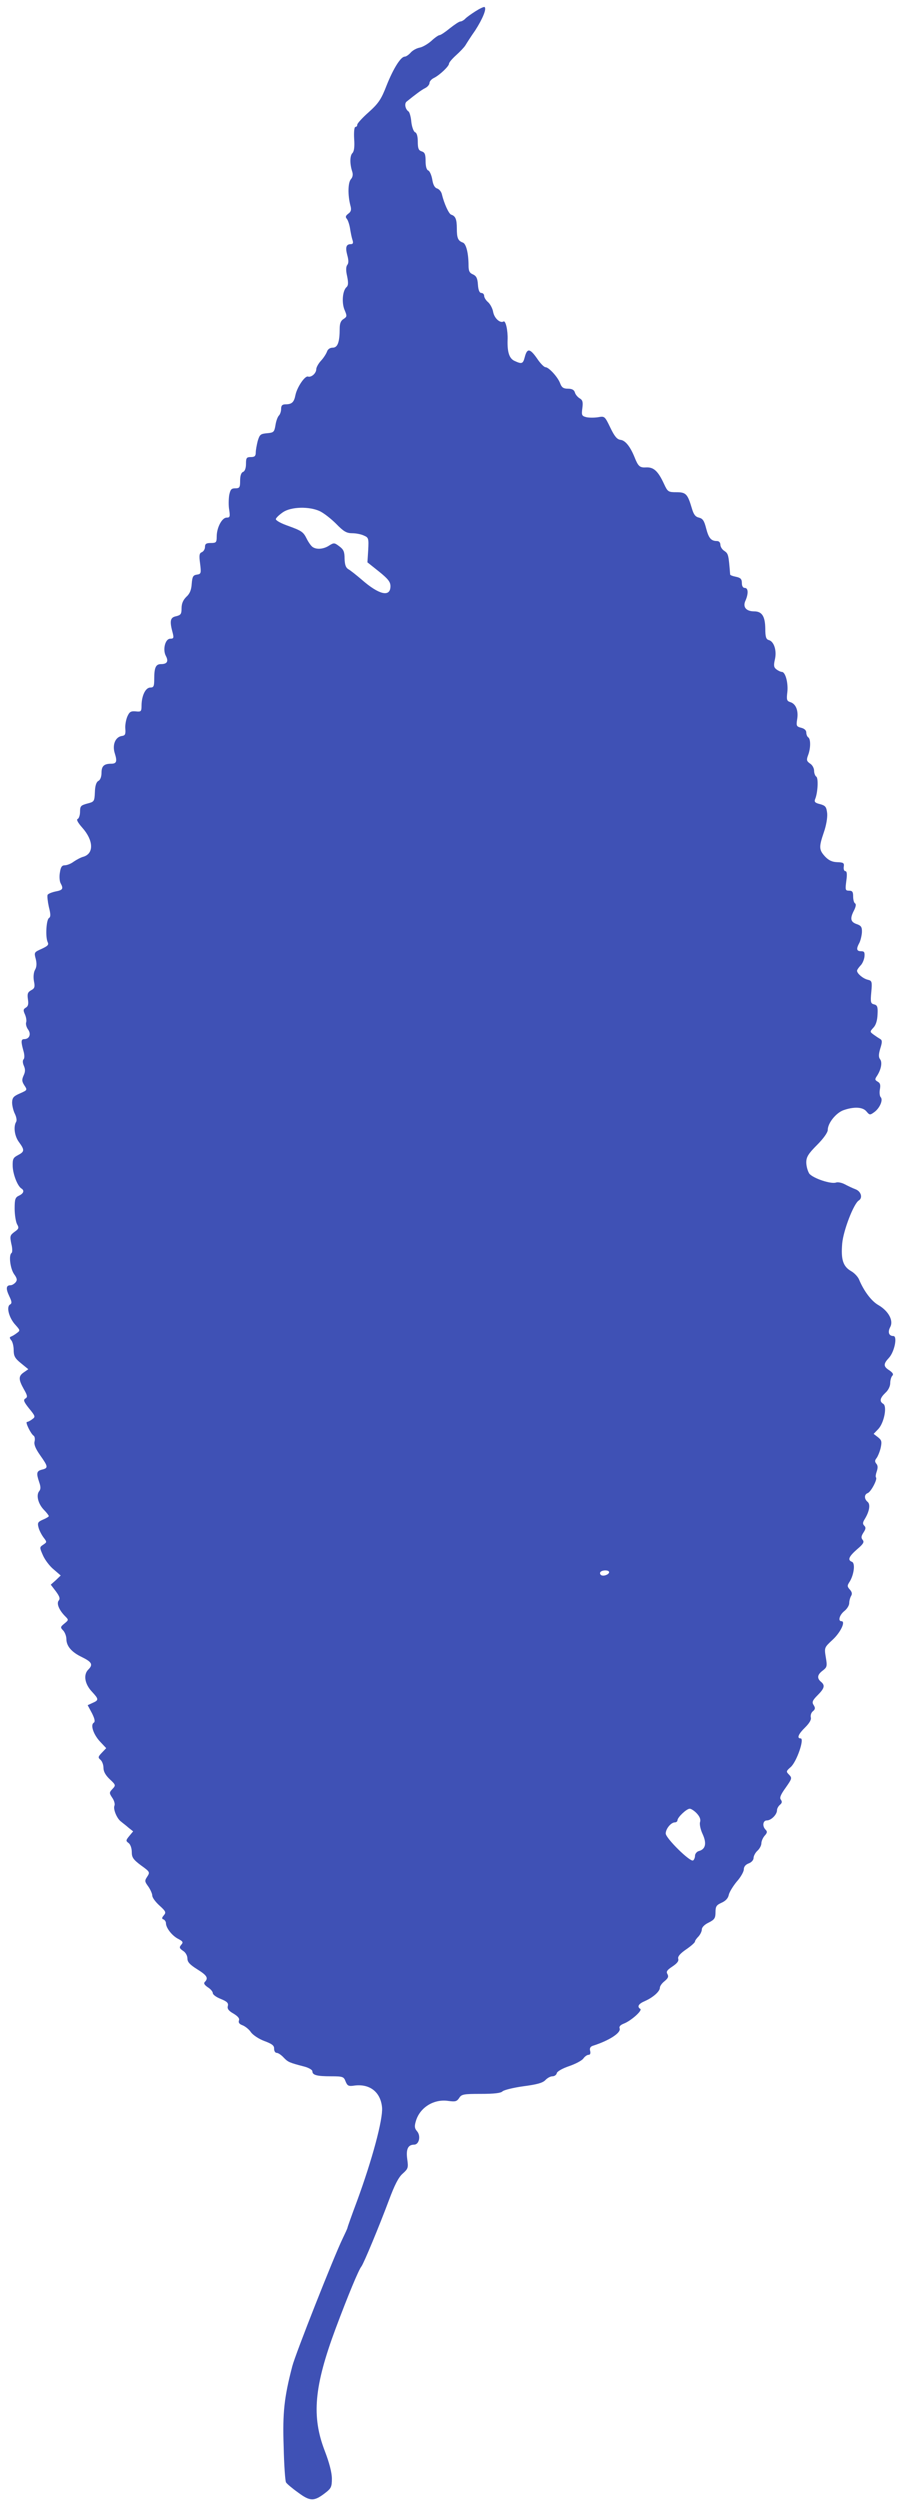 <?xml version="1.0" standalone="no"?>
<!DOCTYPE svg PUBLIC "-//W3C//DTD SVG 20010904//EN"
 "http://www.w3.org/TR/2001/REC-SVG-20010904/DTD/svg10.dtd">
<svg version="1.0" xmlns="http://www.w3.org/2000/svg"
 width="461pt" height="1280pt" viewBox="0 0 461 1280"
 preserveAspectRatio="xMidYMid meet">
<g transform="translate(0,1280) scale(0.1,-0.1)"
fill="#3f51b5" stroke="none">
<path d="M2435 12742 c-22 -14 -46 -31 -53 -39 -7 -7 -18 -13 -24 -13 -6 0
-30 -16 -54 -35 -23 -19 -47 -35 -53 -35 -5 0 -24 -13 -41 -29 -18 -16 -45
-32 -61 -35 -16 -3 -37 -15 -46 -26 -10 -11 -23 -20 -30 -20 -20 0 -58 -60
-93 -148 -27 -70 -41 -91 -91 -136 -33 -29 -59 -58 -59 -64 0 -7 -4 -12 -10
-12 -5 0 -8 -26 -6 -60 3 -41 0 -65 -9 -74 -13 -13 -14 -54 -1 -94 5 -15 3
-29 -7 -40 -15 -18 -16 -82 -2 -135 6 -21 3 -31 -11 -41 -14 -11 -16 -17 -7
-27 6 -8 13 -30 16 -49 3 -19 8 -45 12 -57 6 -17 3 -23 -8 -23 -24 0 -29 -16
-18 -57 7 -25 7 -41 0 -49 -7 -9 -8 -28 -1 -58 7 -34 6 -48 -3 -56 -20 -17
-26 -79 -10 -117 13 -31 13 -34 -5 -46 -14 -8 -20 -23 -20 -48 0 -70 -10 -99
-36 -99 -14 0 -25 -8 -29 -20 -4 -11 -17 -32 -31 -47 -13 -14 -24 -34 -24 -43
0 -21 -25 -43 -42 -38 -16 6 -57 -55 -65 -96 -7 -35 -18 -46 -50 -46 -17 0
-23 -6 -23 -23 0 -13 -5 -28 -11 -34 -7 -7 -15 -29 -18 -50 -6 -35 -9 -38 -43
-41 -34 -3 -38 -7 -48 -40 -5 -20 -10 -47 -10 -59 0 -18 -6 -23 -25 -23 -22 0
-25 -4 -25 -35 0 -22 -6 -38 -15 -41 -10 -4 -15 -20 -15 -45 0 -35 -3 -39 -25
-39 -20 0 -25 -6 -31 -35 -3 -20 -4 -54 0 -75 5 -35 4 -40 -13 -40 -24 0 -51
-51 -51 -97 0 -30 -3 -33 -30 -33 -23 0 -30 -4 -30 -20 0 -11 -7 -23 -16 -27
-13 -5 -15 -15 -9 -59 6 -49 5 -53 -17 -56 -19 -3 -23 -10 -26 -47 -2 -32 -10
-51 -28 -67 -16 -16 -24 -34 -24 -58 0 -30 -4 -35 -28 -41 -31 -6 -34 -25 -17
-87 6 -24 4 -28 -13 -28 -26 0 -40 -57 -22 -89 14 -27 6 -41 -25 -41 -27 0
-35 -17 -35 -76 0 -38 -3 -44 -20 -44 -24 0 -44 -40 -45 -90 0 -33 -2 -35 -30
-32 -25 2 -32 -2 -43 -27 -7 -17 -12 -45 -10 -63 2 -27 -1 -34 -18 -36 -33 -5
-50 -45 -36 -89 13 -41 9 -53 -18 -53 -37 0 -50 -12 -50 -46 0 -20 -6 -37 -16
-42 -11 -6 -17 -25 -18 -58 -2 -48 -4 -49 -39 -58 -33 -9 -37 -13 -37 -42 0
-18 -6 -34 -12 -37 -8 -2 0 -18 23 -44 58 -65 61 -132 7 -149 -13 -3 -35 -15
-50 -25 -14 -11 -35 -19 -46 -19 -15 0 -21 -9 -25 -36 -4 -20 -2 -45 3 -55 16
-29 12 -36 -25 -43 -19 -4 -37 -11 -41 -17 -3 -5 0 -33 6 -61 10 -39 10 -52 1
-58 -14 -8 -19 -97 -7 -123 7 -14 1 -20 -31 -35 -38 -17 -39 -18 -30 -51 6
-24 5 -42 -4 -57 -7 -13 -9 -37 -5 -58 6 -29 3 -37 -15 -46 -17 -10 -20 -18
-16 -46 4 -25 1 -36 -11 -43 -13 -8 -14 -13 -4 -35 6 -14 9 -32 6 -40 -3 -8 1
-25 10 -37 17 -24 6 -49 -20 -49 -17 0 -17 -13 -4 -60 6 -20 6 -38 1 -43 -6
-6 -5 -19 1 -33 8 -18 8 -31 -1 -50 -10 -22 -9 -31 4 -51 16 -24 15 -24 -23
-41 -32 -14 -39 -21 -40 -46 0 -16 6 -42 14 -58 8 -16 11 -34 7 -41 -15 -24
-9 -73 14 -104 30 -41 29 -49 -5 -67 -25 -13 -28 -20 -27 -58 2 -42 25 -101
45 -113 16 -10 11 -25 -12 -36 -20 -9 -23 -18 -23 -67 0 -31 6 -67 12 -79 11
-19 10 -24 -13 -40 -23 -17 -24 -22 -16 -61 6 -23 6 -44 1 -47 -15 -10 -7 -79
13 -108 16 -22 17 -31 8 -42 -7 -8 -18 -15 -26 -15 -23 0 -25 -17 -7 -55 14
-29 15 -38 4 -44 -20 -12 -4 -70 28 -104 25 -28 25 -29 7 -42 -10 -8 -24 -16
-30 -18 -8 -3 -7 -8 1 -18 7 -7 13 -30 13 -50 0 -31 6 -43 37 -68 l38 -31 -23
-16 c-28 -19 -28 -36 0 -86 19 -33 20 -41 8 -48 -12 -7 -8 -17 19 -51 33 -40
33 -43 16 -55 -10 -8 -23 -14 -27 -14 -10 0 20 -62 35 -71 5 -4 7 -17 4 -29
-4 -15 5 -37 29 -71 41 -58 42 -65 9 -73 -28 -7 -30 -18 -14 -65 8 -23 8 -35
0 -45 -17 -20 -6 -65 24 -96 14 -14 25 -29 25 -32 0 -3 -13 -11 -30 -18 -25
-11 -29 -16 -23 -39 3 -14 15 -37 25 -51 19 -25 19 -25 0 -38 -20 -13 -20 -14
-2 -55 10 -23 35 -56 55 -72 l36 -31 -25 -24 -26 -23 26 -34 c19 -26 23 -37
15 -47 -13 -15 2 -50 33 -81 18 -18 18 -19 -4 -37 -21 -17 -22 -20 -6 -36 9
-10 16 -30 16 -43 0 -36 26 -67 78 -92 53 -26 60 -39 34 -65 -26 -26 -18 -74
19 -113 35 -38 36 -43 4 -57 l-26 -12 22 -41 c15 -30 17 -44 9 -49 -18 -11 -1
-61 33 -97 l31 -33 -22 -23 c-20 -21 -21 -25 -7 -37 8 -7 15 -25 15 -41 0 -19
11 -38 32 -58 31 -29 32 -31 14 -50 -17 -18 -17 -21 -1 -45 10 -14 15 -33 11
-41 -7 -18 13 -66 34 -81 8 -7 26 -20 38 -31 l24 -19 -20 -24 c-18 -22 -18
-25 -3 -36 9 -7 16 -26 16 -46 0 -27 7 -38 47 -68 46 -33 47 -35 32 -58 -14
-21 -13 -25 6 -51 11 -16 20 -37 20 -46 0 -10 16 -32 37 -51 32 -29 35 -35 22
-50 -11 -13 -11 -18 -1 -21 6 -3 12 -11 12 -19 0 -24 31 -64 62 -80 25 -13 28
-18 16 -31 -11 -13 -9 -18 10 -31 13 -8 22 -25 22 -39 0 -18 12 -31 50 -55 50
-31 59 -45 39 -65 -7 -7 -2 -15 15 -27 15 -9 26 -23 26 -30 0 -8 18 -21 41
-30 32 -13 40 -21 36 -36 -4 -14 4 -25 29 -39 23 -14 32 -25 28 -35 -4 -11 2
-19 19 -25 14 -6 33 -21 42 -35 10 -14 39 -34 68 -45 41 -15 52 -24 51 -40 0
-12 6 -21 13 -21 8 0 24 -11 36 -24 22 -23 28 -26 105 -46 23 -6 42 -17 42
-24 0 -20 23 -26 96 -26 60 0 65 -2 74 -26 9 -22 15 -26 42 -22 81 12 138 -32
145 -112 5 -61 -51 -268 -128 -478 -27 -72 -49 -134 -49 -137 0 -3 -12 -29
-26 -58 -44 -91 -241 -589 -257 -652 -41 -158 -50 -235 -44 -411 2 -95 8 -177
12 -183 3 -6 31 -30 62 -52 62 -46 82 -46 139 -2 30 23 34 31 34 73 0 31 -13
81 -36 141 -69 178 -55 331 55 627 64 171 118 301 132 318 12 15 92 208 141
339 29 78 49 118 71 137 28 25 29 30 23 74 -7 51 4 74 35 74 26 0 36 45 15 69
-12 14 -14 24 -6 51 20 70 92 115 166 104 36 -5 44 -3 56 15 12 19 22 21 111
21 68 0 103 4 111 13 8 7 56 19 107 26 69 9 98 17 112 31 10 11 26 20 37 20
10 0 20 7 22 16 2 9 28 24 63 36 32 11 65 28 73 39 7 10 19 19 27 19 8 0 11 7
8 20 -4 13 1 22 13 26 85 27 146 67 138 89 -4 10 4 18 22 25 36 14 96 67 84
75 -18 11 -10 26 23 40 43 19 77 50 77 68 0 9 11 24 24 34 18 15 22 23 15 36
-8 13 -2 21 25 39 24 16 34 28 30 40 -3 11 9 26 41 48 25 17 45 35 45 40 0 5
8 16 18 26 9 10 17 26 17 36 0 11 14 25 35 35 30 15 35 23 35 53 0 30 5 37 32
49 20 9 33 23 36 40 3 14 22 45 41 68 20 22 36 51 36 62 0 14 9 25 25 31 14 5
25 17 25 28 0 10 9 27 20 37 11 10 20 27 20 38 0 11 8 29 17 39 13 14 14 21 5
30 -19 19 -14 48 6 48 22 0 52 30 52 52 0 9 7 21 15 28 11 9 12 16 5 26 -8 9
-2 25 24 61 33 47 34 50 18 67 -16 16 -16 18 8 39 31 27 72 147 51 147 -21 0
-11 23 23 56 22 22 33 40 29 52 -2 10 2 24 11 31 12 10 13 17 4 31 -10 15 -7
24 20 51 36 36 39 51 17 69 -21 18 -19 36 9 57 22 17 24 22 16 68 -8 50 -8 50
35 90 41 38 68 95 45 95 -19 0 -10 32 15 52 14 11 25 29 25 41 0 12 5 29 10
37 6 10 4 20 -7 32 -14 16 -14 20 -1 40 22 35 30 95 12 102 -24 9 -16 27 26
64 32 27 38 37 29 48 -9 11 -8 19 4 38 12 18 13 26 4 35 -9 9 -8 17 2 33 24
39 31 76 15 89 -18 15 -18 38 1 45 17 7 51 72 42 80 -3 4 -1 17 4 31 6 18 6
30 -2 39 -9 11 -8 18 1 29 6 8 16 31 21 52 7 33 5 40 -14 55 l-22 17 24 25
c30 32 46 117 25 129 -20 12 -17 29 11 56 15 13 25 34 25 50 0 15 5 32 11 38
7 7 2 15 -15 27 -32 20 -32 33 -2 65 28 31 44 111 22 111 -23 0 -30 20 -16 46
18 33 -9 82 -60 112 -36 20 -75 72 -100 132 -6 14 -24 33 -40 42 -42 24 -53
60 -46 142 6 67 59 204 85 220 21 13 12 46 -16 57 -16 6 -41 18 -56 26 -15 8
-35 12 -44 9 -26 -10 -120 22 -138 46 -8 13 -15 38 -15 57 0 27 10 44 55 89
33 33 55 64 55 77 0 35 42 87 80 101 54 19 99 17 118 -6 16 -19 18 -20 40 -4
28 20 47 63 33 77 -5 5 -7 23 -4 40 4 22 2 32 -11 39 -15 9 -16 12 -3 31 21
33 27 69 15 84 -8 10 -8 25 1 55 11 34 10 43 -1 49 -7 4 -22 14 -33 22 -20 15
-20 15 0 37 12 13 19 37 20 67 2 38 -1 47 -18 51 -17 4 -19 11 -14 63 5 54 3
58 -18 63 -25 6 -55 32 -55 46 0 5 8 16 17 26 10 9 19 30 21 46 2 23 -1 28
-17 28 -24 0 -26 12 -9 43 6 12 12 37 13 54 1 27 -4 34 -27 42 -32 11 -35 29
-13 71 9 18 11 31 5 35 -6 3 -10 19 -10 36 0 23 -4 29 -21 29 -19 0 -20 4 -14
50 5 35 3 50 -5 50 -6 0 -10 10 -8 23 3 19 -2 22 -34 23 -26 1 -43 9 -62 29
-31 34 -32 48 -6 124 12 34 19 75 17 97 -4 33 -8 39 -36 47 -26 6 -31 12 -26
25 14 32 18 109 6 116 -6 4 -11 18 -11 30 0 13 -9 30 -21 37 -17 12 -19 18
-10 42 14 36 14 84 1 92 -5 3 -10 14 -10 25 0 11 -10 20 -26 24 -24 6 -26 10
-21 42 8 45 -6 80 -34 89 -19 6 -21 12 -16 52 5 47 -10 103 -28 103 -6 0 -19
6 -28 13 -13 10 -15 19 -8 50 11 45 -4 93 -31 100 -14 4 -18 16 -18 59 -1 63
-17 88 -57 88 -42 0 -60 23 -44 56 15 35 14 64 -4 64 -9 0 -15 9 -15 25 0 20
-6 27 -30 32 -16 3 -30 8 -30 12 -8 100 -9 106 -29 120 -12 7 -21 22 -21 32 0
11 -7 19 -17 19 -31 0 -43 15 -56 65 -10 39 -17 50 -37 55 -18 4 -27 16 -36
47 -22 74 -30 83 -79 83 -42 0 -45 2 -64 43 -30 65 -53 86 -91 84 -33 -2 -41
5 -60 53 -22 54 -47 85 -71 88 -18 2 -31 17 -53 63 -28 58 -29 59 -62 53 -19
-3 -46 -3 -60 0 -24 6 -26 10 -21 47 4 31 1 41 -13 49 -10 6 -22 19 -25 30 -4
14 -15 20 -36 20 -23 0 -32 6 -40 28 -12 32 -58 82 -75 82 -7 0 -27 20 -44 46
-36 51 -50 52 -62 6 -9 -35 -15 -37 -52 -20 -27 12 -38 44 -36 108 2 48 -10
101 -21 94 -17 -10 -47 16 -53 49 -3 18 -15 40 -26 50 -11 9 -20 24 -20 32 0
8 -6 15 -14 15 -10 0 -16 14 -18 43 -2 32 -8 44 -25 52 -18 7 -23 18 -23 45 0
62 -12 112 -29 118 -25 9 -31 23 -31 72 0 48 -7 64 -29 71 -12 4 -36 56 -48
106 -3 12 -14 25 -24 28 -13 4 -21 20 -25 47 -4 22 -13 42 -20 45 -9 3 -14 21
-14 48 0 35 -4 45 -20 50 -16 5 -20 15 -20 50 0 27 -5 45 -14 48 -7 3 -16 26
-19 52 -2 26 -9 50 -14 54 -17 11 -23 41 -10 51 46 37 75 59 95 69 12 6 22 18
22 26 0 8 10 20 23 26 30 15 77 60 77 73 0 6 16 25 36 43 20 18 42 41 48 51 6
10 28 45 50 76 38 59 60 112 48 120 -4 2 -25 -8 -47 -22z m-797 -2559 c21 -10
58 -39 84 -65 38 -39 53 -48 82 -48 19 0 46 -5 60 -12 24 -10 25 -15 22 -74
l-4 -63 59 -47 c46 -37 59 -53 59 -75 0 -58 -58 -45 -148 34 -27 23 -57 47
-68 53 -13 8 -18 23 -19 54 0 35 -5 47 -27 63 -25 19 -28 19 -52 4 -27 -18
-63 -22 -84 -8 -7 4 -21 23 -30 41 -19 38 -25 42 -105 71 -33 12 -56 26 -54
32 2 7 18 22 37 35 42 28 134 30 188 5z m1482 -5432 c0 -12 -29 -23 -41 -15
-5 3 -7 10 -4 15 8 12 45 12 45 0z m449 -1235 c15 -16 21 -31 17 -44 -4 -10 2
-39 13 -62 22 -48 15 -78 -20 -87 -10 -3 -19 -14 -19 -24 0 -10 -5 -21 -10
-24 -15 -9 -140 114 -140 138 0 24 27 57 47 57 7 0 13 5 13 10 0 16 47 60 63
60 7 0 24 -11 36 -24z"/>
</g>
</svg>
